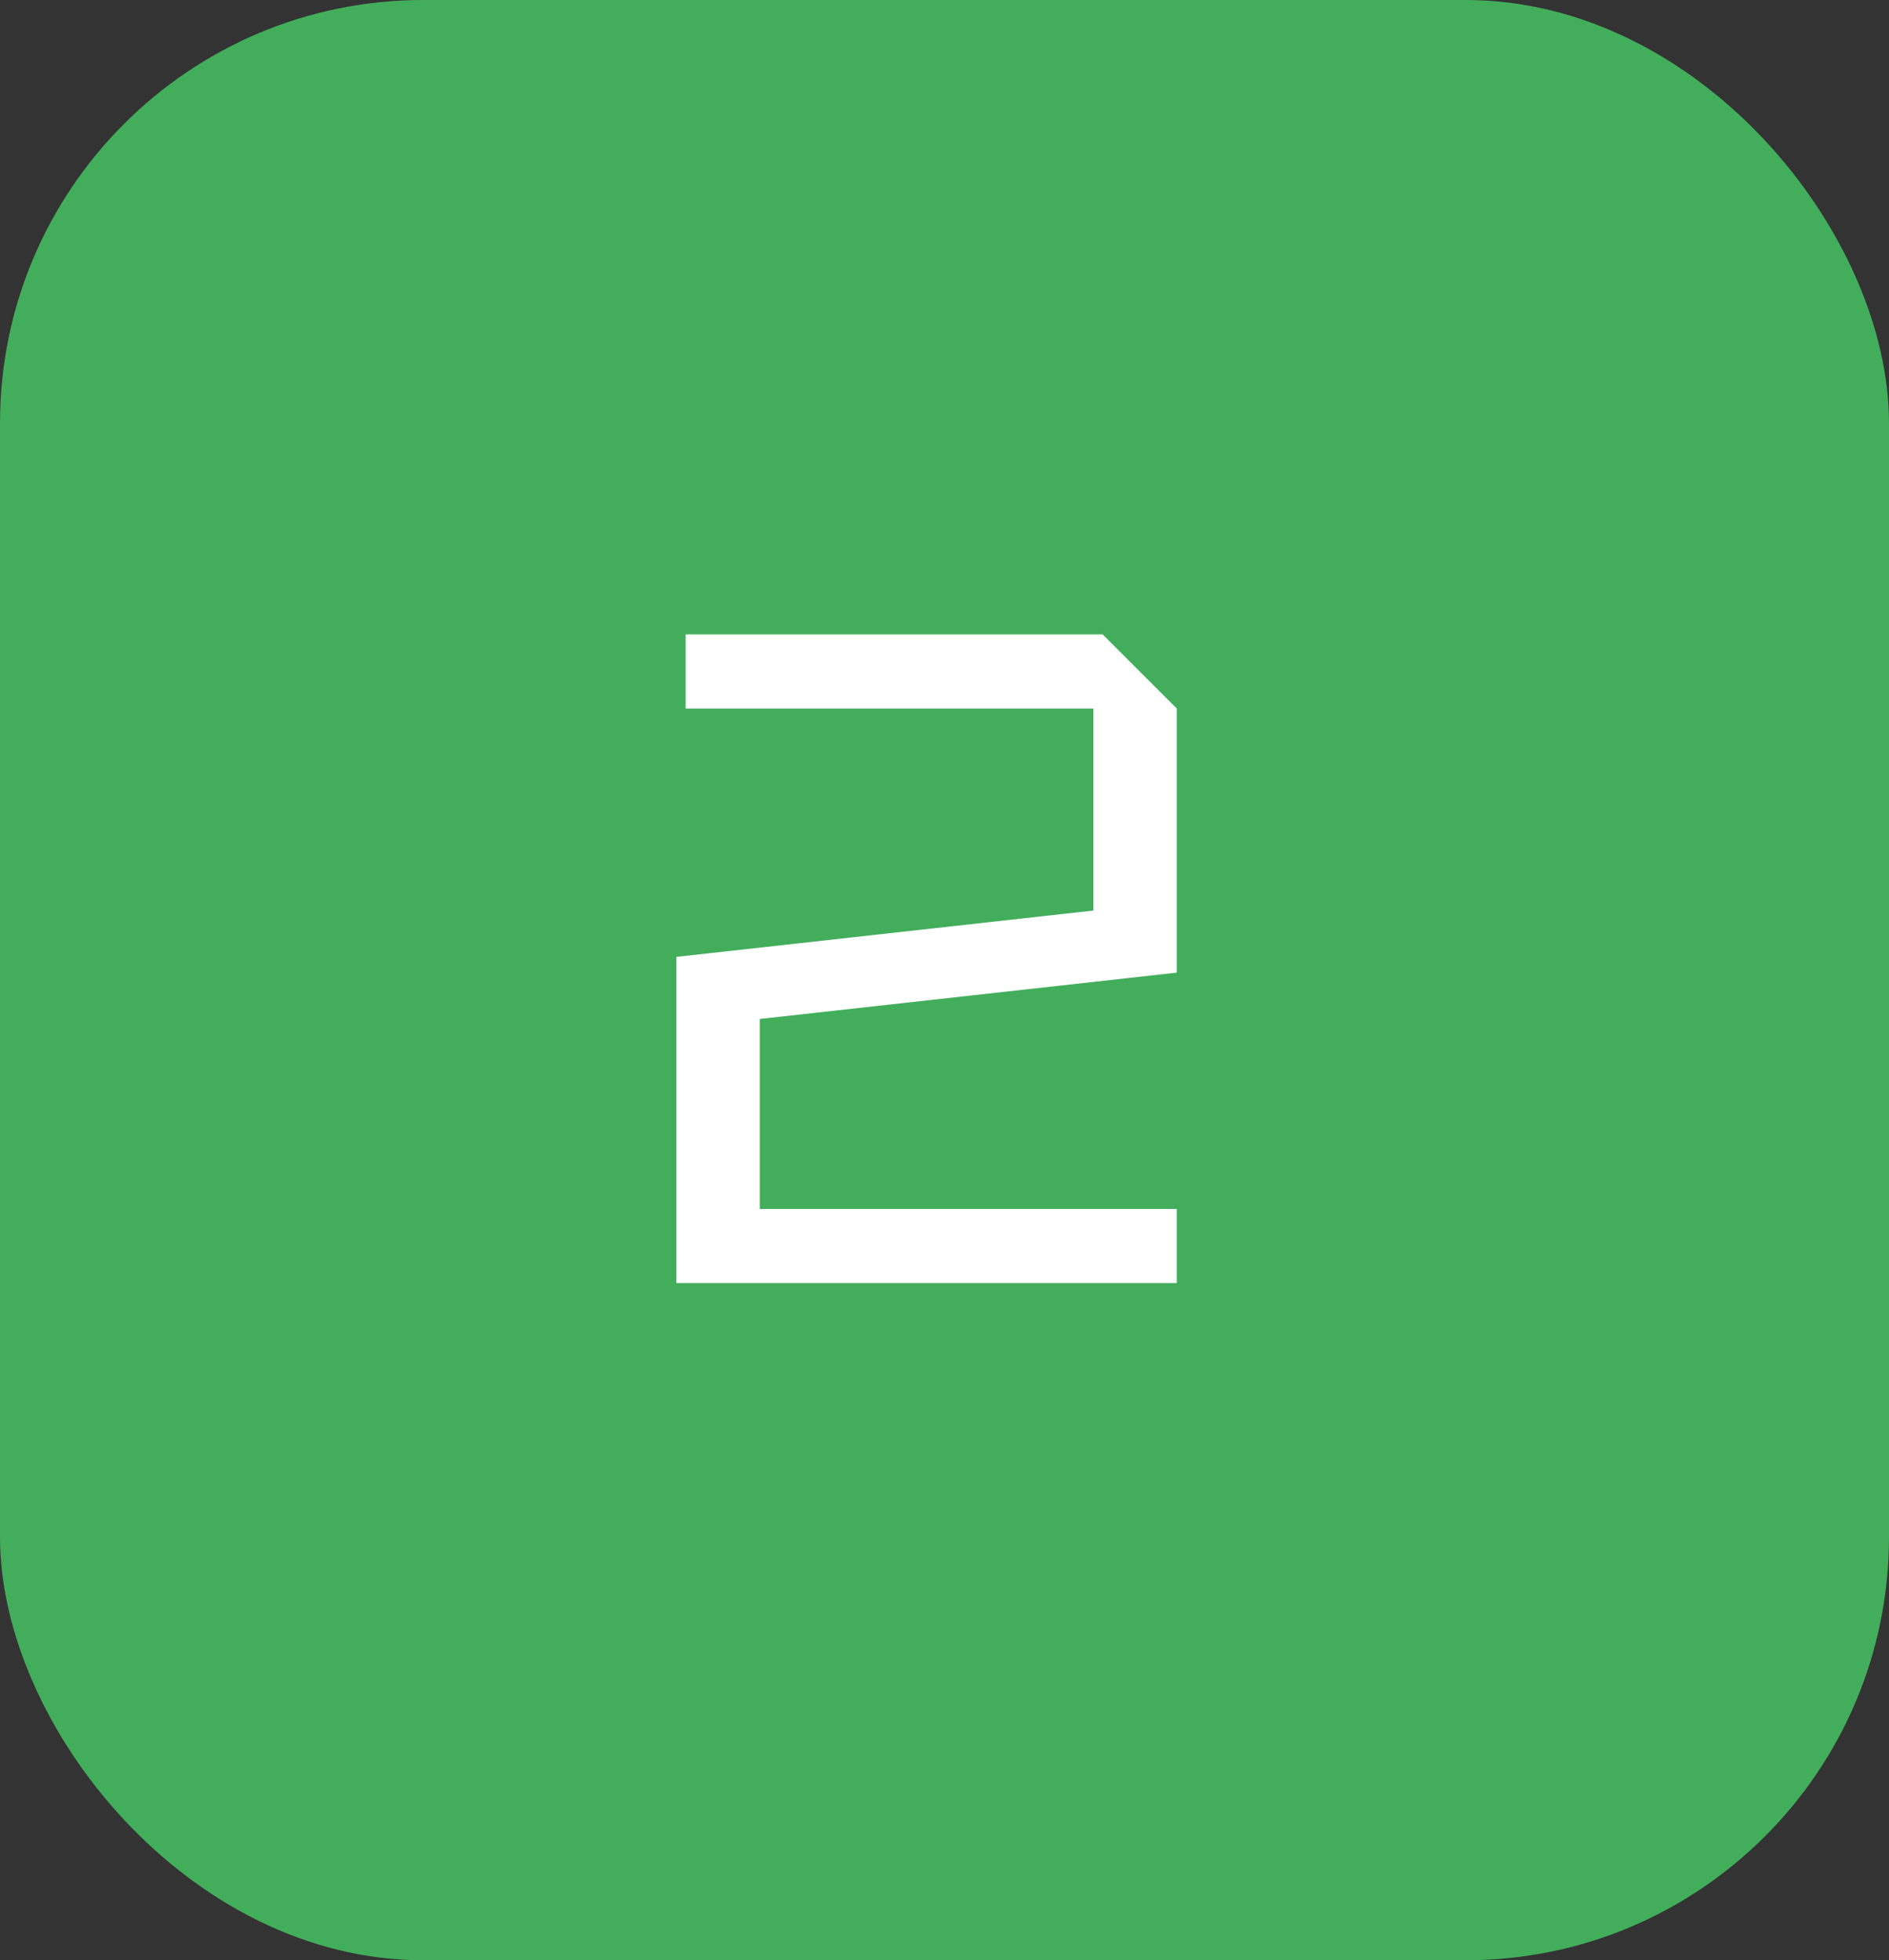 <?xml version="1.0" encoding="UTF-8"?> <svg xmlns="http://www.w3.org/2000/svg" width="53" height="55" viewBox="0 0 53 55" fill="none"><rect x="0" y="0" width="53" height="55" fill="#333333" stroke="none"/><rect width="53" height="55" rx="11.875" fill="#42AE5B"></rect><path d="M33.017 33.92V36H18.977V26.848L30.677 25.548V19.88H19.237V17.8H30.937L33.017 19.88V27.29L21.317 28.59V33.92H33.017Z" fill="white"></path></svg> 